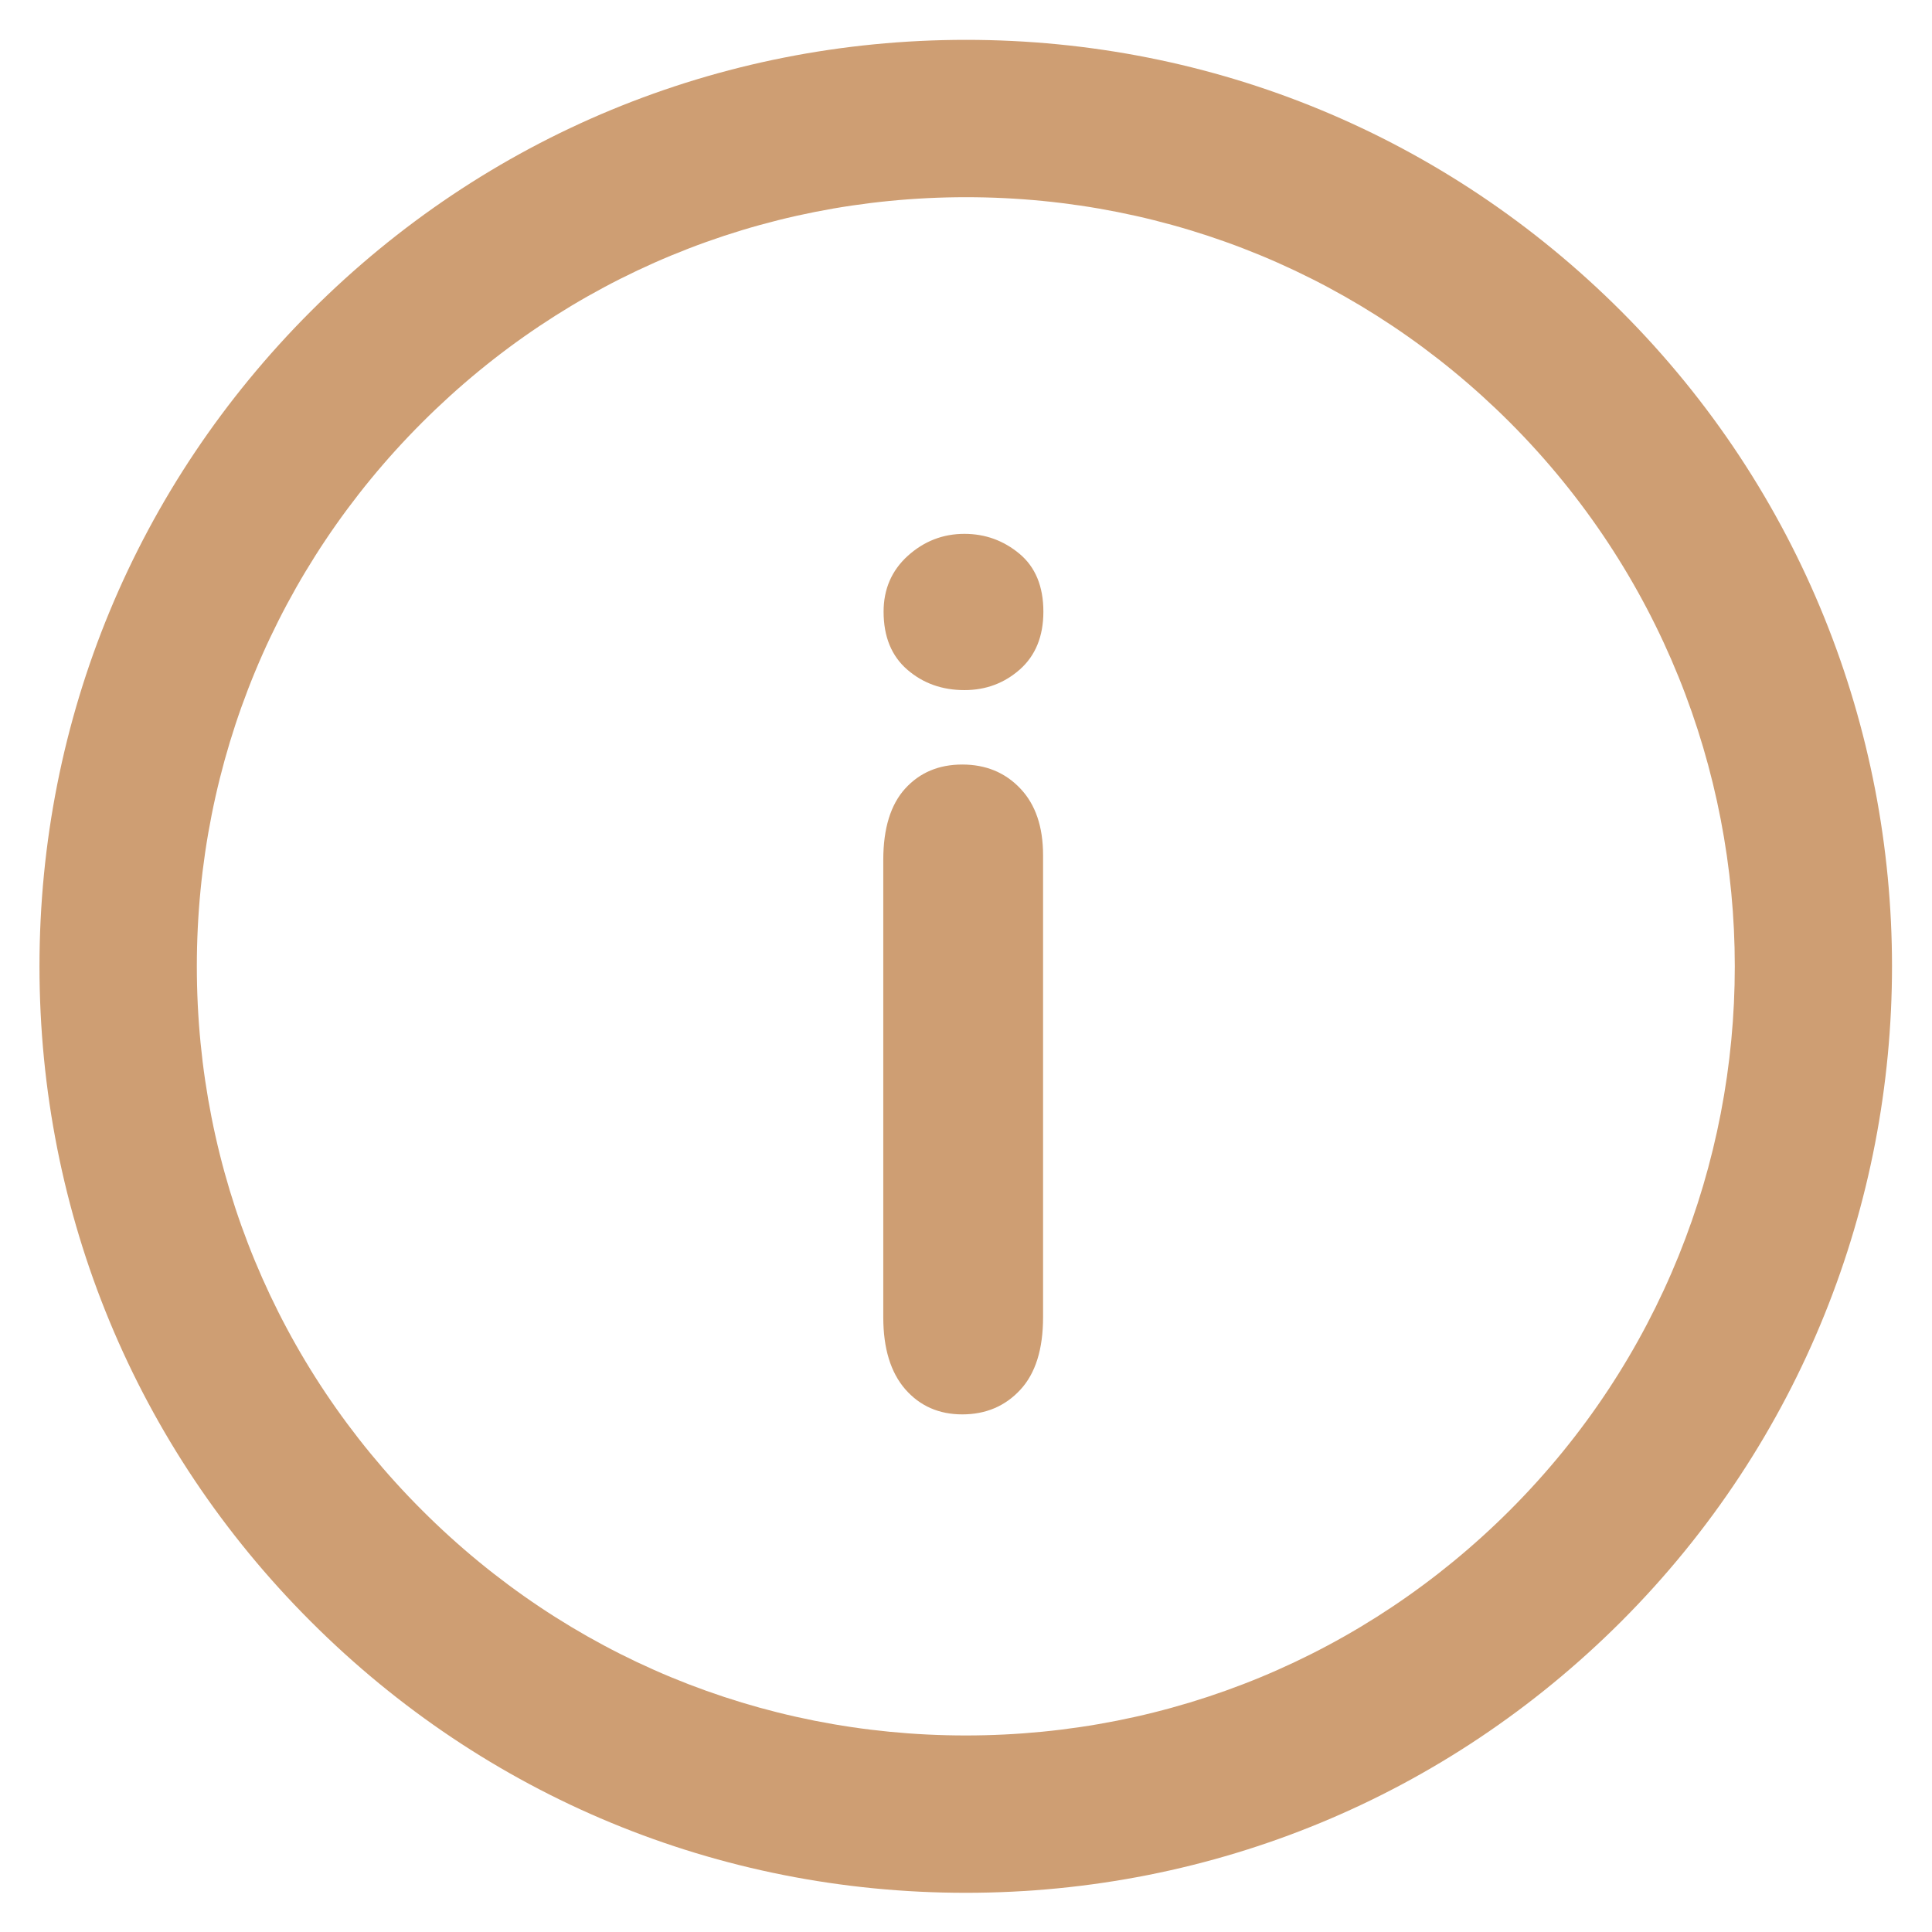<svg xmlns="http://www.w3.org/2000/svg" viewBox="0 0 32.734 32.734"><defs><clipPath id="0"><path d="m0 23.552h23.547v-23.552h-23.547"/></clipPath></defs><g transform="matrix(1.333 0 0-1.333.669 32.07)" fill="#ce9e73"><g clip-path="url(#0)"><path d="m0 0v-5.872c0-.406-.096-.714-.289-.922-.193-.209-.44-.313-.738-.313-.297 0-.539.107-.725.32-.185.213-.279.518-.279.915v5.812c0 .402.094.705.279.908.186.204.428.305.725.305.298 0 .545-.101.738-.305.193-.203.289-.486.289-.848m-1 2.099c-.283 0-.525.086-.726.26-.2.173-.301.419-.301.737 0 .287.103.524.308.71.207.186.446.279.719.279.264 0 .496-.084.699-.252.203-.169.305-.415.305-.737 0-.313-.1-.557-.297-.733-.199-.176-.433-.264-.707-.264" transform="translate(12.756 13.188)"/><path d="m0 0c-2.611 0-5.066-1.017-6.912-2.862-1.848-1.847-2.865-4.303-2.865-6.914 0-2.613 1.015-5.068 2.863-6.914 1.846-1.846 4.299-2.862 6.91-2.862 2.613 0 5.07 1.017 6.918 2.864 3.811 3.812 3.809 10.01-.002 13.826-1.846 1.845-4.301 2.862-6.912 2.862m-.004-21.552c-3.144 0-6.101 1.224-8.324 3.448-2.225 2.223-3.449 5.181-3.449 8.328 0 3.146 1.226 6.104 3.451 8.328 2.222 2.223 5.18 3.448 8.326 3.448 3.145 0 6.102-1.225 8.326-3.448 4.59-4.591 4.592-12.06.002-16.655-2.226-2.224-5.183-3.449-8.332-3.449" transform="translate(11.777 21.552)"/></g></g></svg>
